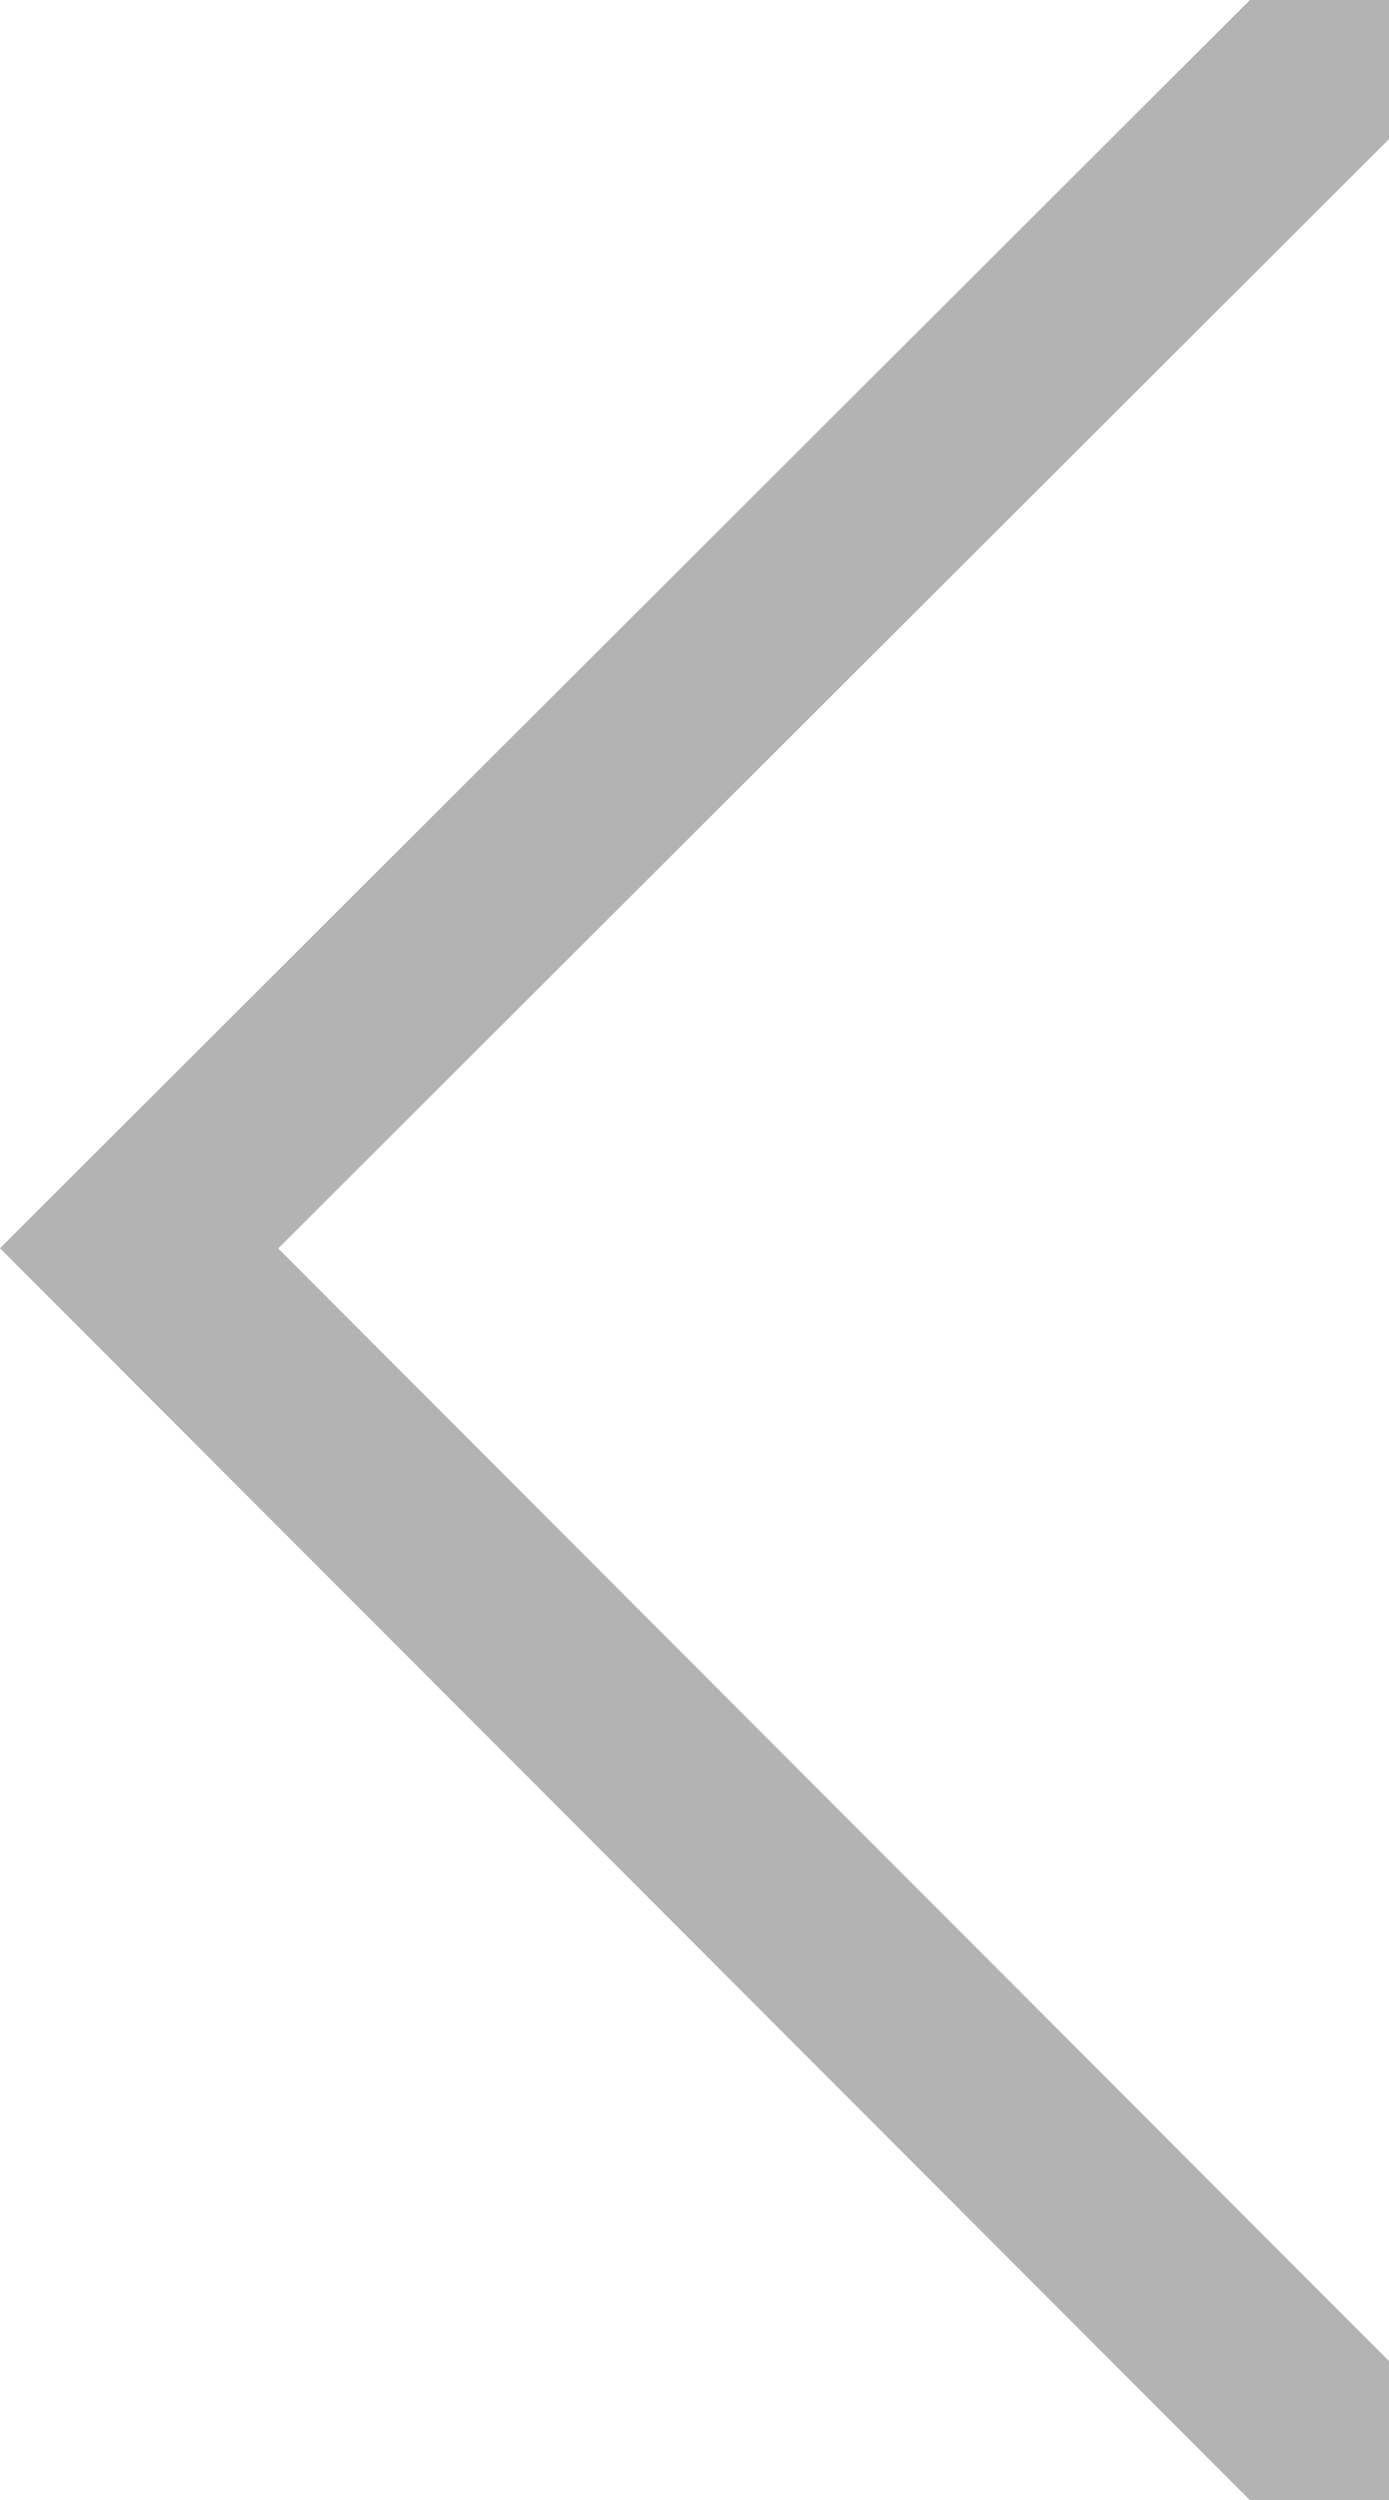 <svg xmlns="http://www.w3.org/2000/svg" width="14.122" height="25.414" viewBox="0 0 14.122 25.414">
  <path id="Path_30695" data-name="Path 30695" d="M12,24,0,11.982,12,0" transform="translate(1.414 0.708)" fill="none" stroke="#676866" stroke-linecap="round" stroke-width="2" opacity="0.5"/>
</svg>
